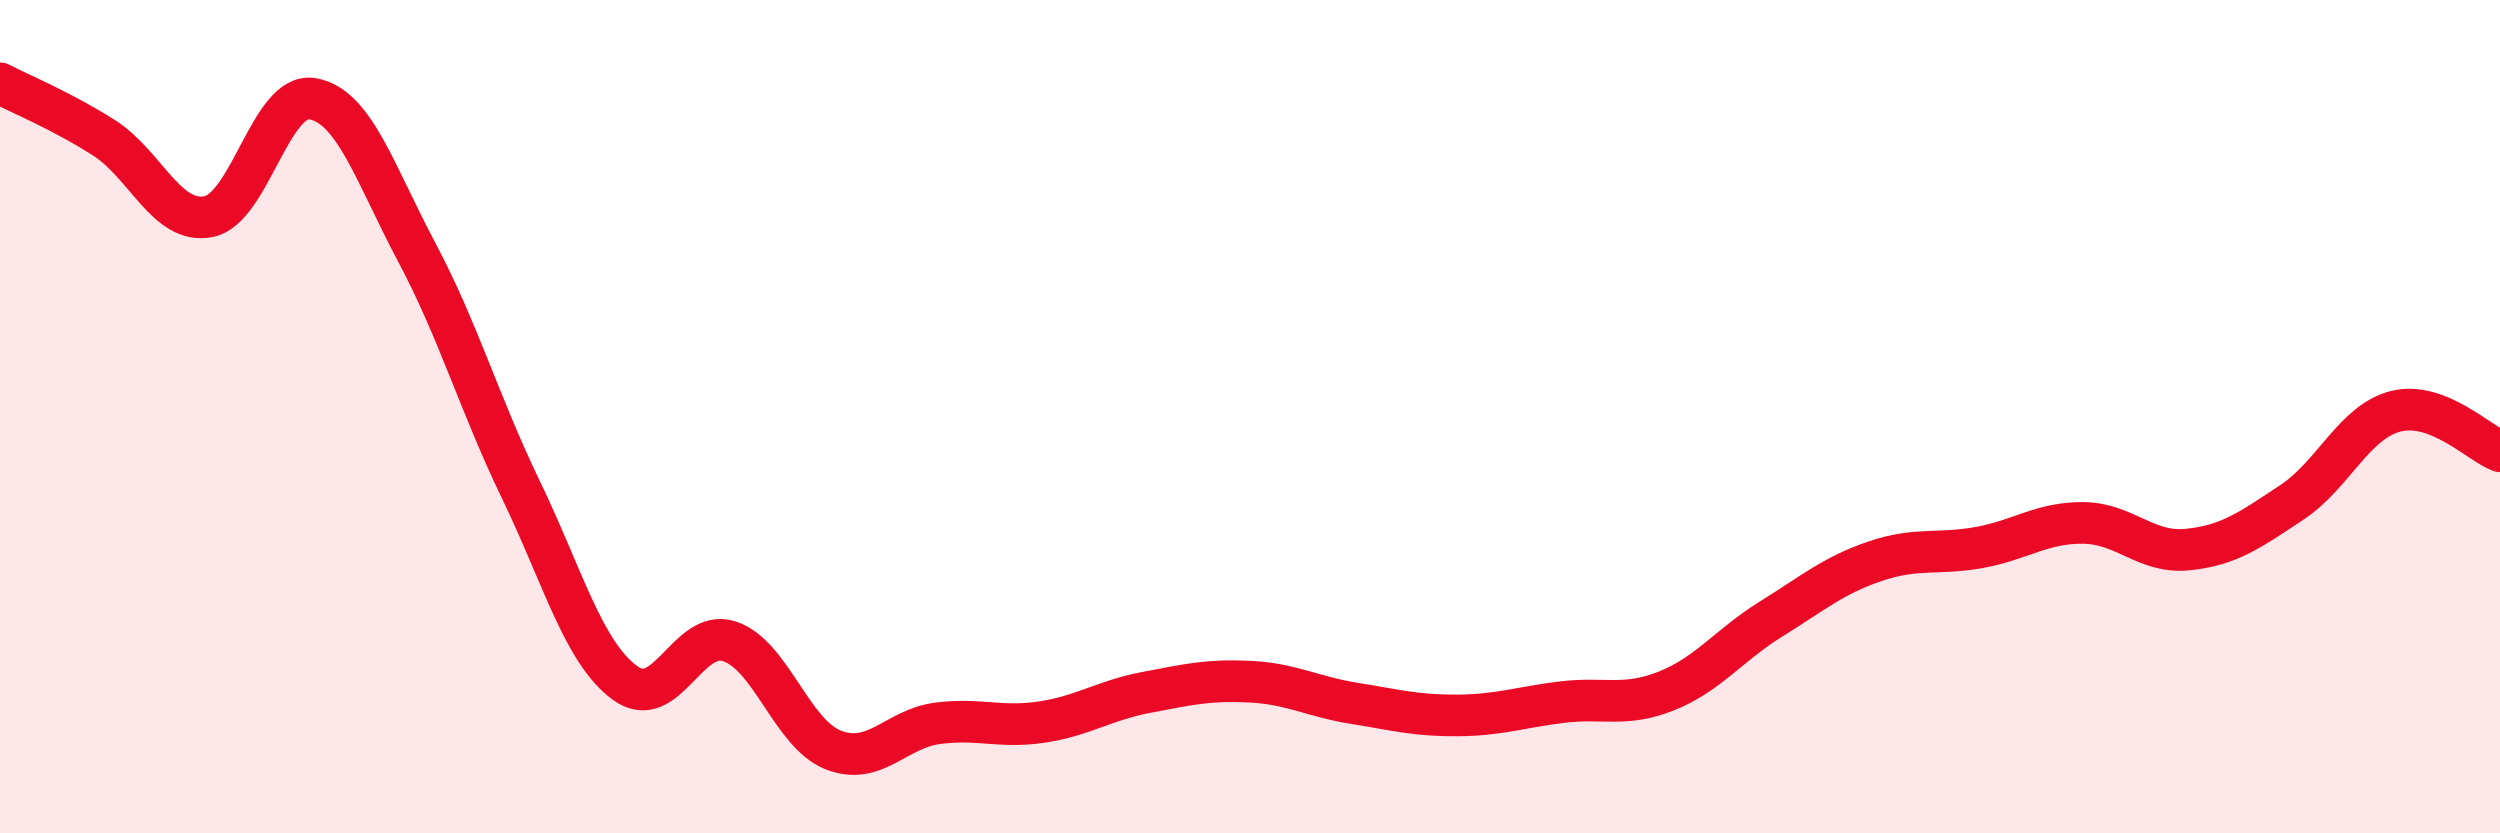 
    <svg width="60" height="20" viewBox="0 0 60 20" xmlns="http://www.w3.org/2000/svg">
      <path
        d="M 0,2 C 0.5,2.26 1.5,2.67 2.5,3.31 C 3.5,3.95 4,5.39 5,5.2 C 6,5.01 6.5,2.2 7.5,2.37 C 8.5,2.54 9,4.17 10,6.05 C 11,7.93 11.5,9.68 12.5,11.75 C 13.5,13.82 14,15.66 15,16.39 C 16,17.12 16.5,15.07 17.5,15.39 C 18.5,15.71 19,17.61 20,18 C 21,18.39 21.5,17.49 22.5,17.36 C 23.5,17.23 24,17.48 25,17.33 C 26,17.18 26.5,16.81 27.5,16.62 C 28.5,16.43 29,16.31 30,16.36 C 31,16.41 31.5,16.72 32.5,16.88 C 33.5,17.04 34,17.18 35,17.17 C 36,17.16 36.5,16.97 37.5,16.85 C 38.5,16.73 39,16.98 40,16.58 C 41,16.18 41.5,15.48 42.5,14.86 C 43.5,14.24 44,13.81 45,13.47 C 46,13.13 46.5,13.32 47.5,13.14 C 48.5,12.96 49,12.54 50,12.55 C 51,12.56 51.5,13.29 52.5,13.19 C 53.5,13.09 54,12.72 55,12.06 C 56,11.4 56.5,10.12 57.5,9.87 C 58.5,9.62 59.5,10.64 60,10.83L60 20L0 20Z"
        fill="#EB0A25"
        opacity="0.1"
        stroke-linecap="round"
        stroke-linejoin="round"
      />
      <path
        d="M 0,2 C 0.5,2.26 1.5,2.67 2.5,3.31 C 3.5,3.95 4,5.39 5,5.2 C 6,5.01 6.5,2.2 7.5,2.37 C 8.5,2.54 9,4.17 10,6.05 C 11,7.93 11.5,9.68 12.5,11.75 C 13.5,13.82 14,15.66 15,16.39 C 16,17.12 16.5,15.07 17.5,15.39 C 18.5,15.71 19,17.61 20,18 C 21,18.39 21.5,17.49 22.5,17.36 C 23.5,17.23 24,17.48 25,17.33 C 26,17.18 26.5,16.81 27.5,16.62 C 28.5,16.43 29,16.31 30,16.36 C 31,16.41 31.5,16.72 32.5,16.88 C 33.5,17.04 34,17.18 35,17.17 C 36,17.16 36.5,16.97 37.5,16.85 C 38.5,16.73 39,16.98 40,16.58 C 41,16.18 41.5,15.48 42.5,14.86 C 43.5,14.24 44,13.81 45,13.47 C 46,13.13 46.5,13.32 47.5,13.14 C 48.5,12.96 49,12.54 50,12.55 C 51,12.56 51.5,13.29 52.5,13.19 C 53.5,13.09 54,12.72 55,12.06 C 56,11.4 56.5,10.12 57.5,9.87 C 58.5,9.62 59.5,10.64 60,10.83"
        stroke="#EB0A25"
        stroke-width="1"
        fill="none"
        stroke-linecap="round"
        stroke-linejoin="round"
      />
    </svg>
  